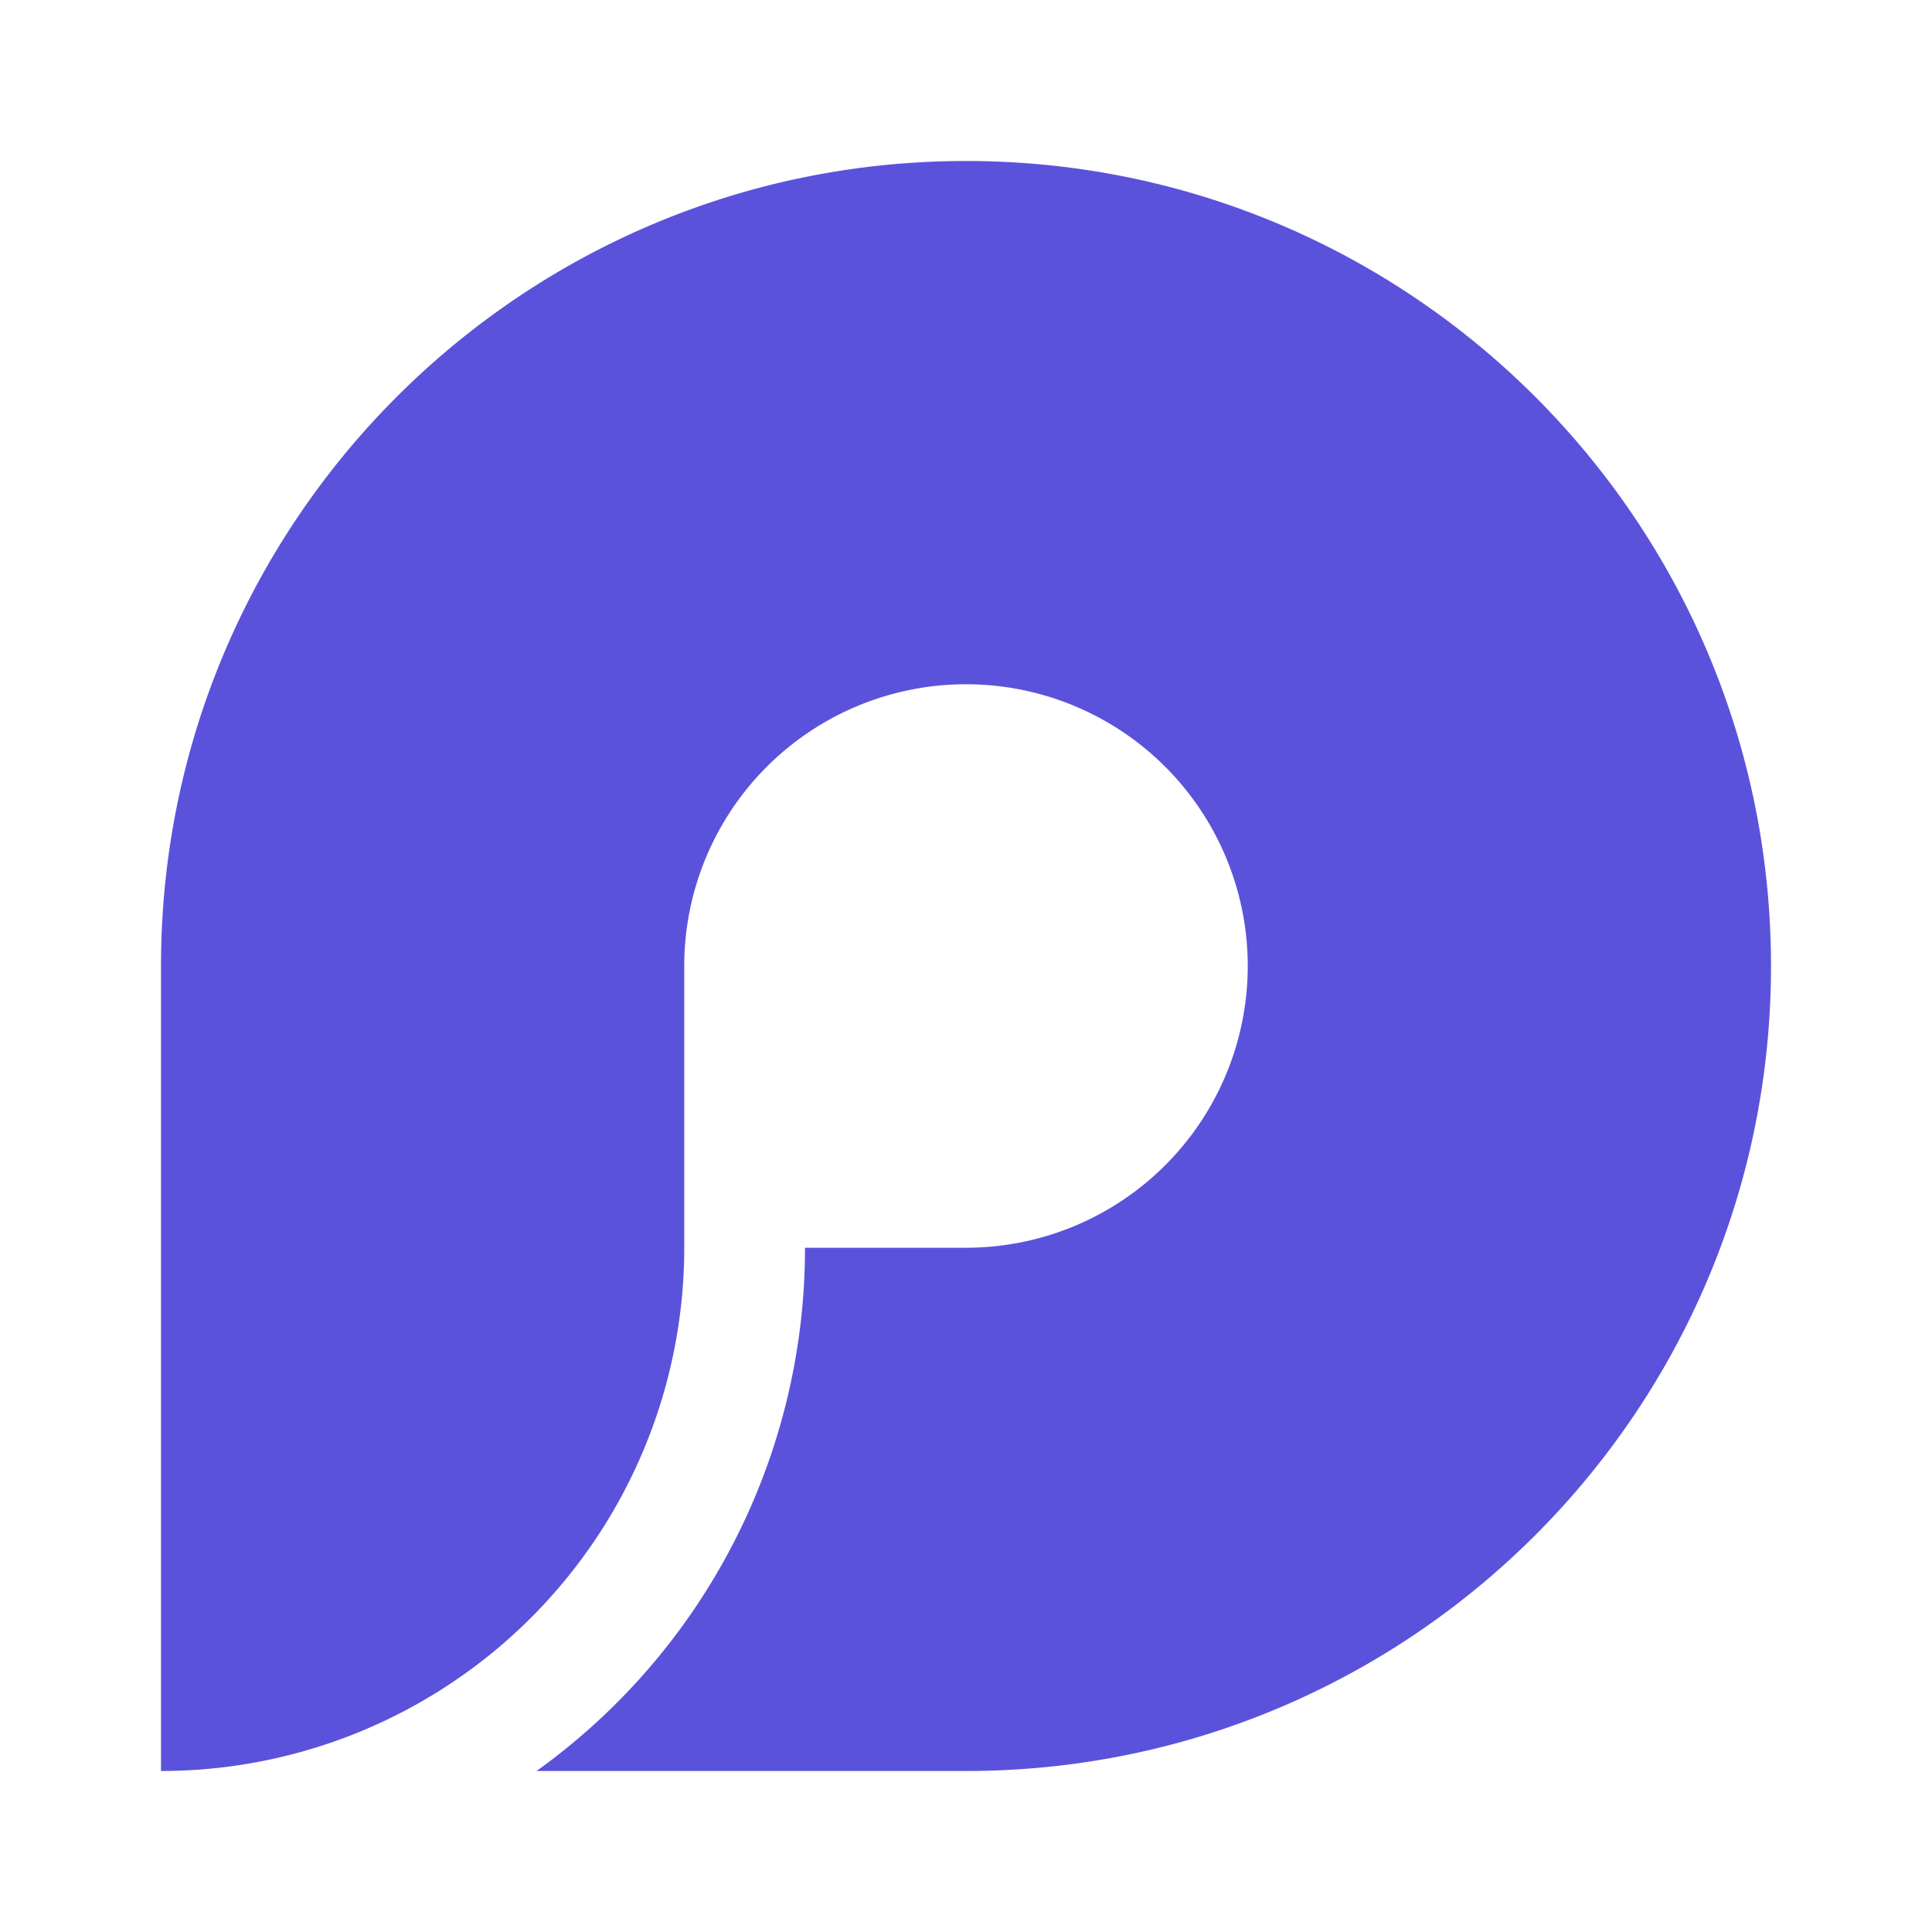 <?xml version="1.0" standalone="no"?><!DOCTYPE svg PUBLIC "-//W3C//DTD SVG 1.1//EN" "http://www.w3.org/Graphics/SVG/1.1/DTD/svg11.dtd"><svg t="1753088265576" class="icon" viewBox="0 0 1024 1024" version="1.1" xmlns="http://www.w3.org/2000/svg" p-id="18128" xmlns:xlink="http://www.w3.org/1999/xlink" width="200" height="200"><path d="M938.667 512c0 235.648-191.019 426.667-426.667 426.667H284.373A340.907 340.907 0 0 0 426.667 661.333h85.333A149.333 149.333 0 1 0 362.667 512v149.333A277.333 277.333 0 0 1 85.333 938.667V512C85.333 276.352 276.352 85.333 512 85.333s426.667 191.019 426.667 426.667z" p-id="18129" fill="#5B52DB"></path></svg>
